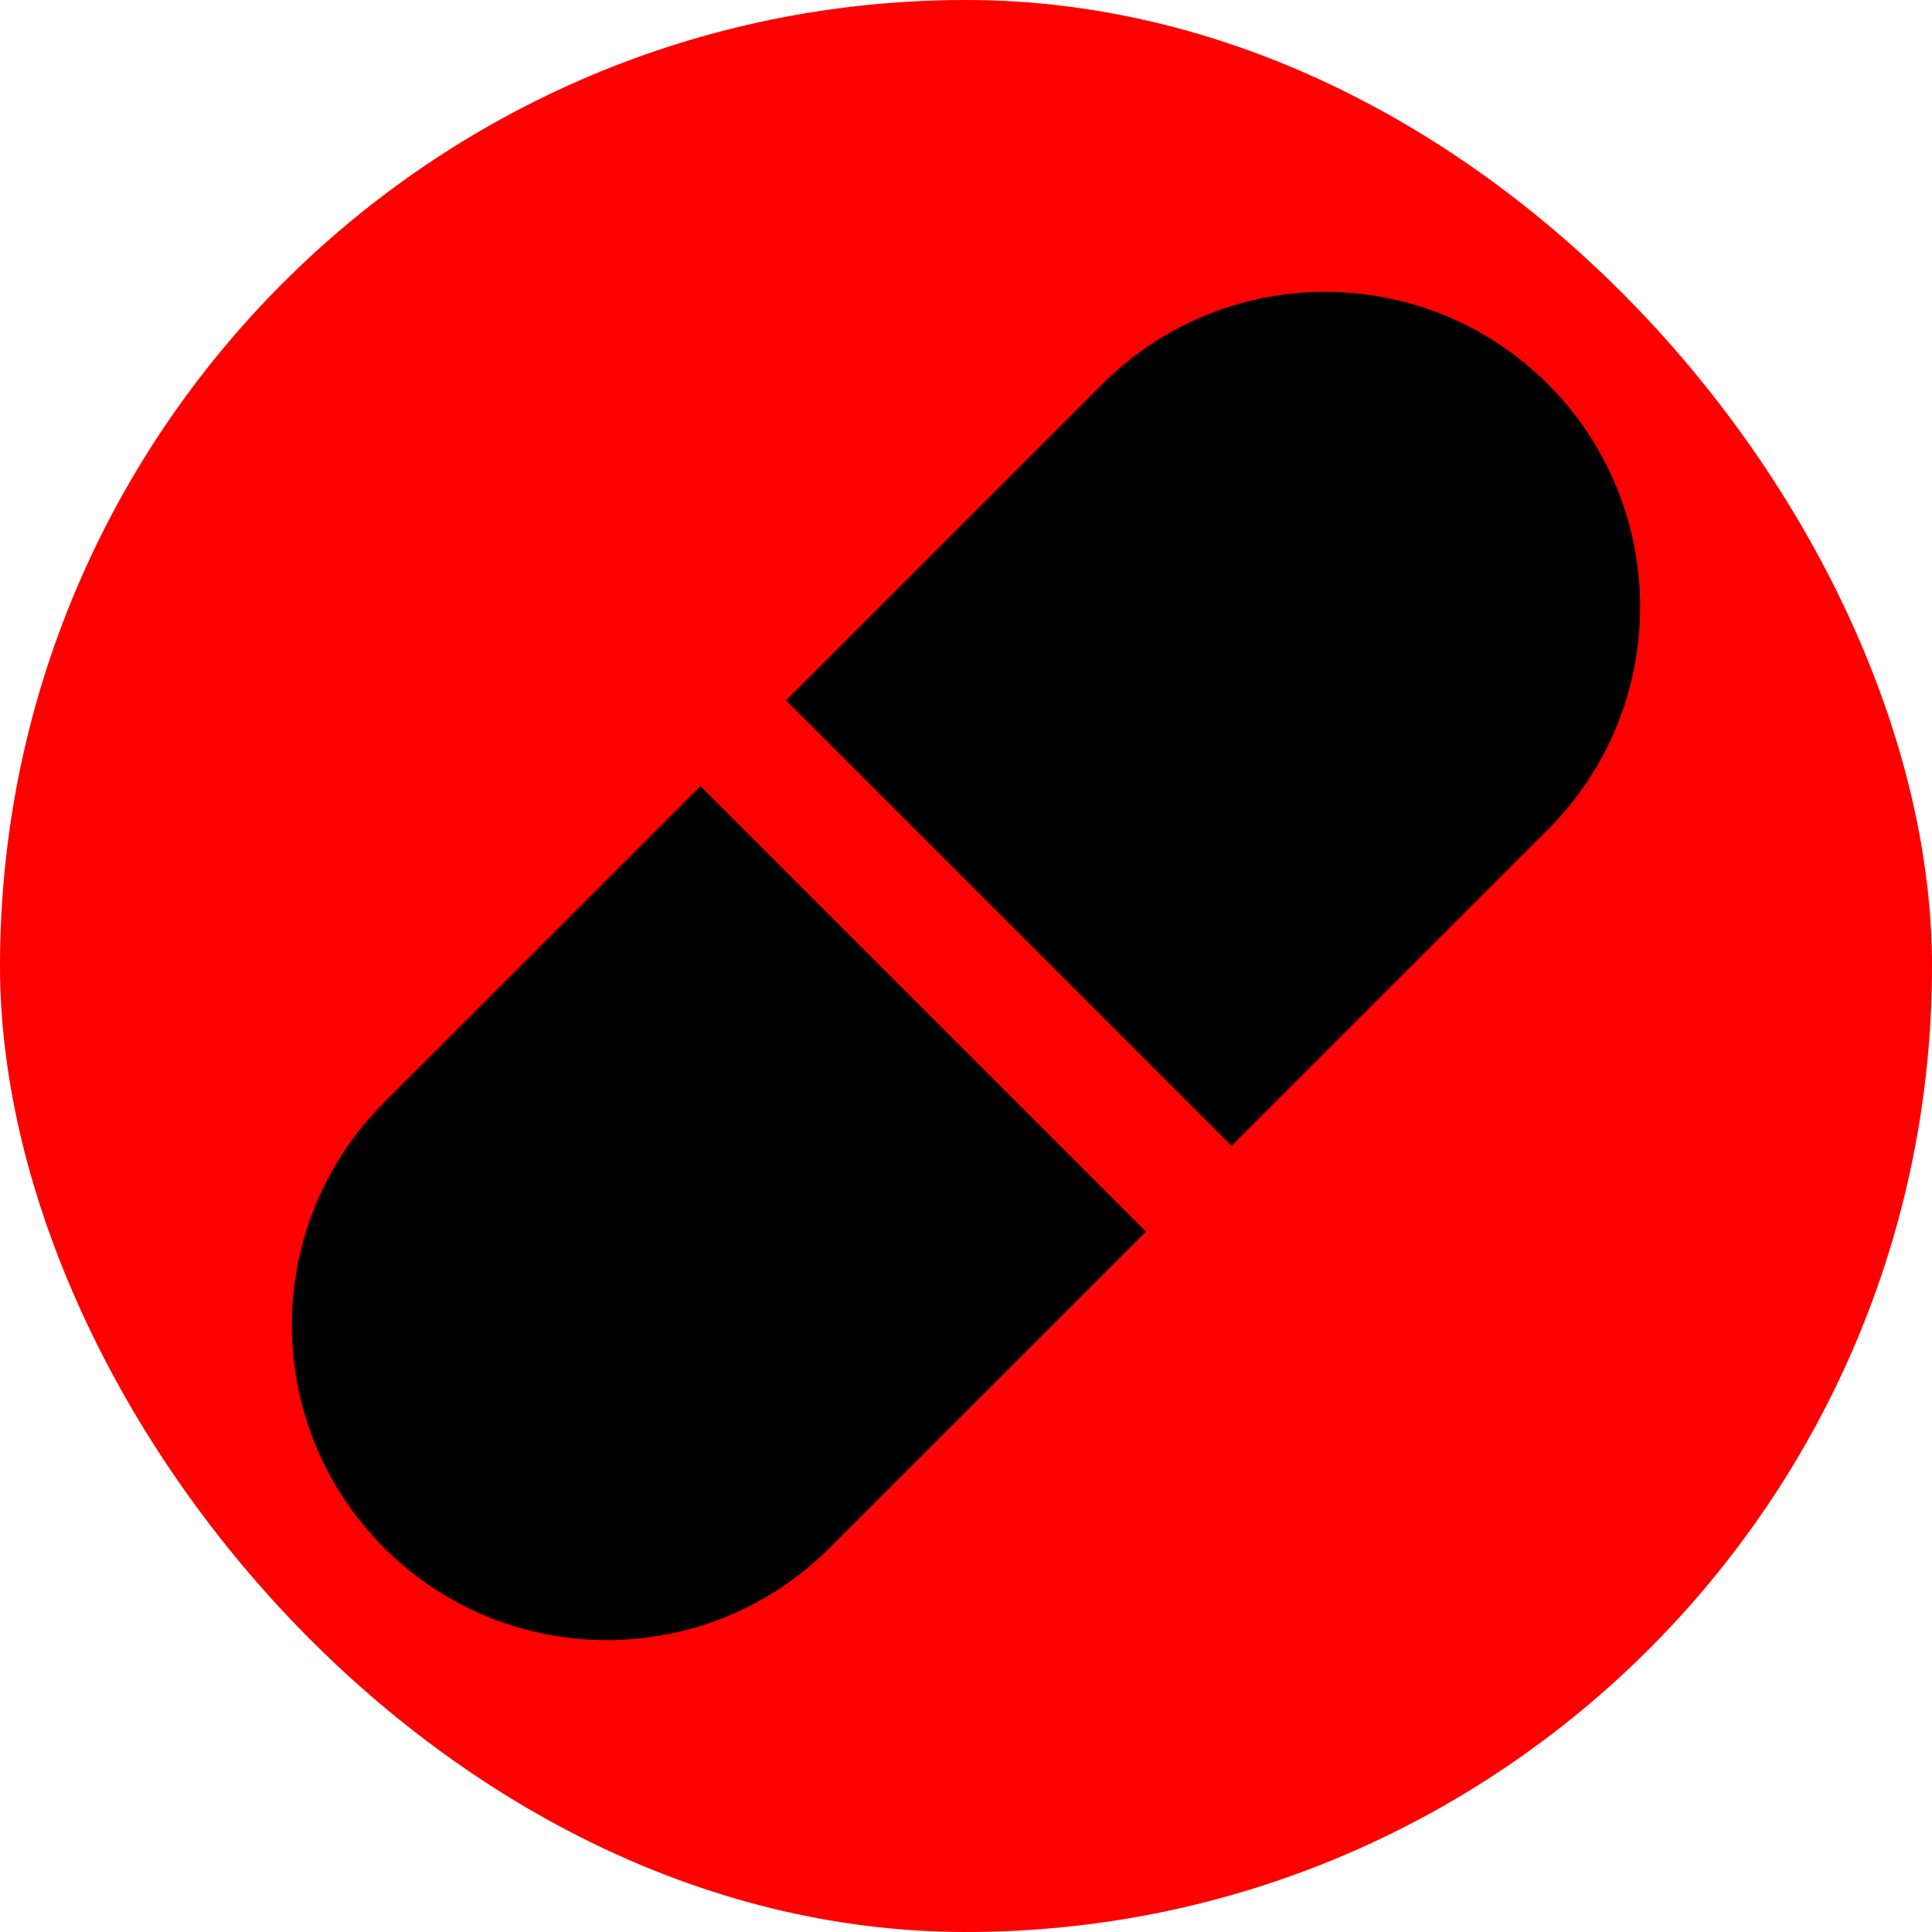 <?xml version="1.0" encoding="UTF-8"?>
<svg id="Layer_1" data-name="Layer 1" xmlns="http://www.w3.org/2000/svg" viewBox="0 0 1080 1080">
  <defs>
    <style>
      .cls-1, .cls-2 {
        stroke-width: 0px;
      }

      .cls-2 {
        fill: red;
      }
    </style>
  </defs>
  <rect class="cls-2" x="0" y="0" width="1080" height="1080" rx="540" ry="540"/>
  <path class="cls-1" d="m865.26,463.73l-176.82,176.79-249.05-249.01,176.82-176.79c68.77-68.76,180.27-68.76,249.05,0h0c68.77,68.76,68.77,180.24,0,249.01Zm-401.48,401.54l176.82-176.79-249.05-249.01-176.82,176.79c-68.77,68.76-68.77,180.24,0,249.01h0c68.77,68.76,180.27,68.76,249.05,0Z"/>
</svg>